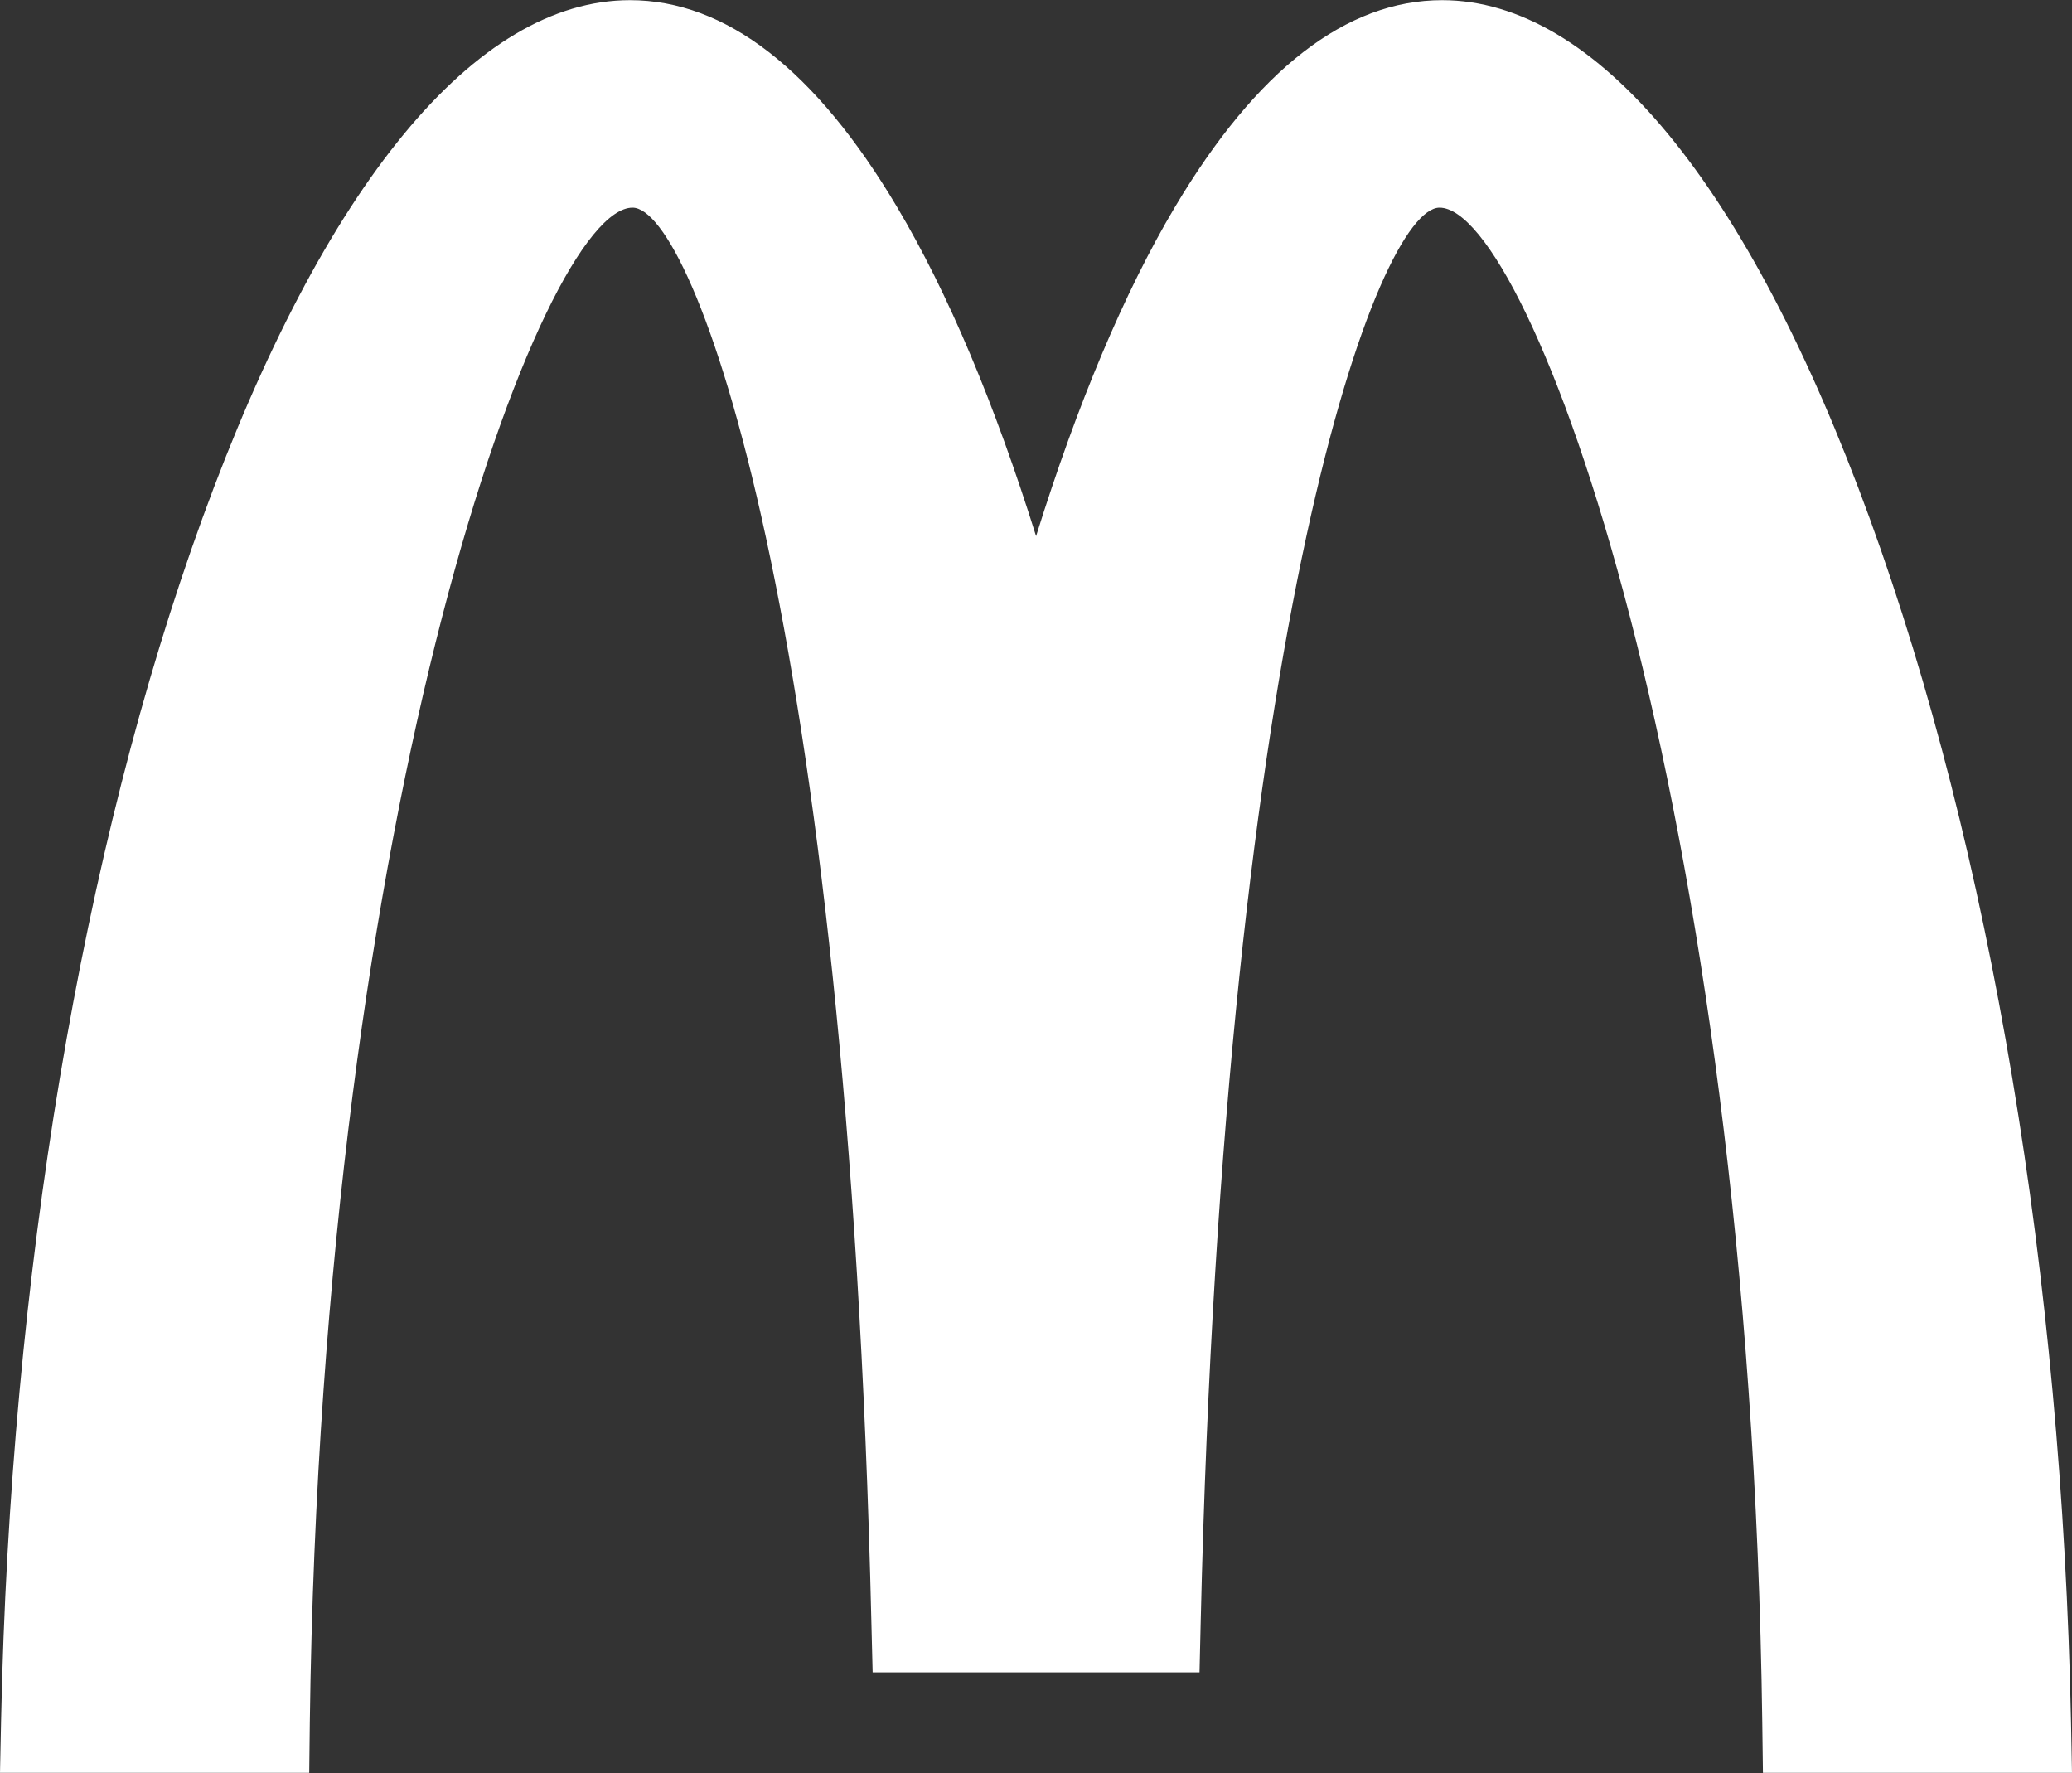 <?xml version="1.0" encoding="utf-8"?>
<!-- Generator: Adobe Illustrator 26.0.1, SVG Export Plug-In . SVG Version: 6.00 Build 0)  -->
<svg version="1.1"
	 id="Layer_1" text-rendering="geometricPrecision" shape-rendering="geometricPrecision" image-rendering="optimizeQuality"
	 xmlns="http://www.w3.org/2000/svg" xmlns:xlink="http://www.w3.org/1999/xlink" x="0px" y="0px" viewBox="0 0 2500 2139"
	 style="enable-background:new 0 0 2500 2139;" xml:space="preserve">
<rect x="0" y="0" width="2500" height="2139" fill="#333333" stroke="none"/>
<style type="text/css">
	.st0{fill-rule:evenodd;clip-rule:evenodd;fill:#FFFFFF;}
</style>
<g>
	<path class="st0" d="M2498.8,2076c-11-535.3-97.2-1050.5-242.9-1450.6C2109.1,222.3,1925.8,0.2,1740,0.2
		c-115.5,0-223.9,84-322.5,249.8c-61.1,102.8-117.9,237.9-167.4,396.8c-49.6-158.9-106.4-293.9-167.6-396.8
		C984.1,84.2,875.6,0.2,760.1,0.2c-186,0-369.1,222-515.9,625.1C98.6,1025.5,12.4,1540.7,1.3,2075.9L0,2138.8h373.1l0.7-60.6
		C388.3,959.8,654.7,250.5,763.2,250.5c73.1,0,259.9,491.2,288.2,1707.2l1.5,59.9h394.4l1.4-59.9
		c28.3-1216,215.1-1707.2,288.2-1707.2c108.6,0,374.8,709.3,389.4,1827.6l0.8,60.7H2500L2498.8,2076z"/>
	<path class="st0" d="M2470.6,2076.7c-10.9-532.3-96.7-1044-241.2-1441.1C2089.2,250.1,1910.8,29,1740,29
		c-186.9,0-362.9,259.7-489.9,717.4C1123,288.8,947,29.1,760,29.1c-170.6,0-349.1,221-489.3,606.4
		C126.1,1032.6,40.5,1544.4,29.6,2076.7l-0.7,33.2h316.3l0.4-32.1C360.3,944.4,628,221.6,763.2,221.6
		c115.8,0,290.1,603,316.5,1735.3l0.8,31.8h339.2l0.7-31.8c26.4-1132.2,200.9-1735.3,316.5-1735.3c135.2,0,403,722.8,417.6,1856.2
		l0.4,32.1h316.3L2470.6,2076.7z"/>
	<path class="st0" d="M756.6,125.6v64c-184.4,19.3-429.3,844.3-442.8,1887.8l-125.5-128.4v-3.2C228.2,922.5,507.1,133.8,756.6,125.6
		L756.6,125.6z"/>
	<path class="st0" d="M750.2,62.1h21.4c185,12.5,361,325.9,478.2,810.2v935.8c-45.7-966.6-249-1682.7-489.3-1682.7
		c-49.6,0-100.4,31.1-150.3,89v-90.2C656.9,86.1,703.9,64.8,750.2,62.1L750.2,62.1z M1824,154.1v89.7
		c-29.8-35.7-59.2-54.7-87.1-54.7c-178.1,0-325.1,769.4-348.3,1767.2l-138.3-141.7v-2.2c45.2-968.7,248.7-1686.9,489.4-1686.9
		C1767.5,125.4,1795.7,135.3,1824,154.1L1824,154.1z"/>
	<path class="st0" d="M2438.3,2062.2v14.7l-125.8-128.6l-0.5,0.5c-36.7-949.8-279.2-1698.2-513.3-1809.2v-68
		C2098.4,171,2414,1011.3,2438.3,2062.2L2438.3,2062.2z"/>
</g>
</svg>
